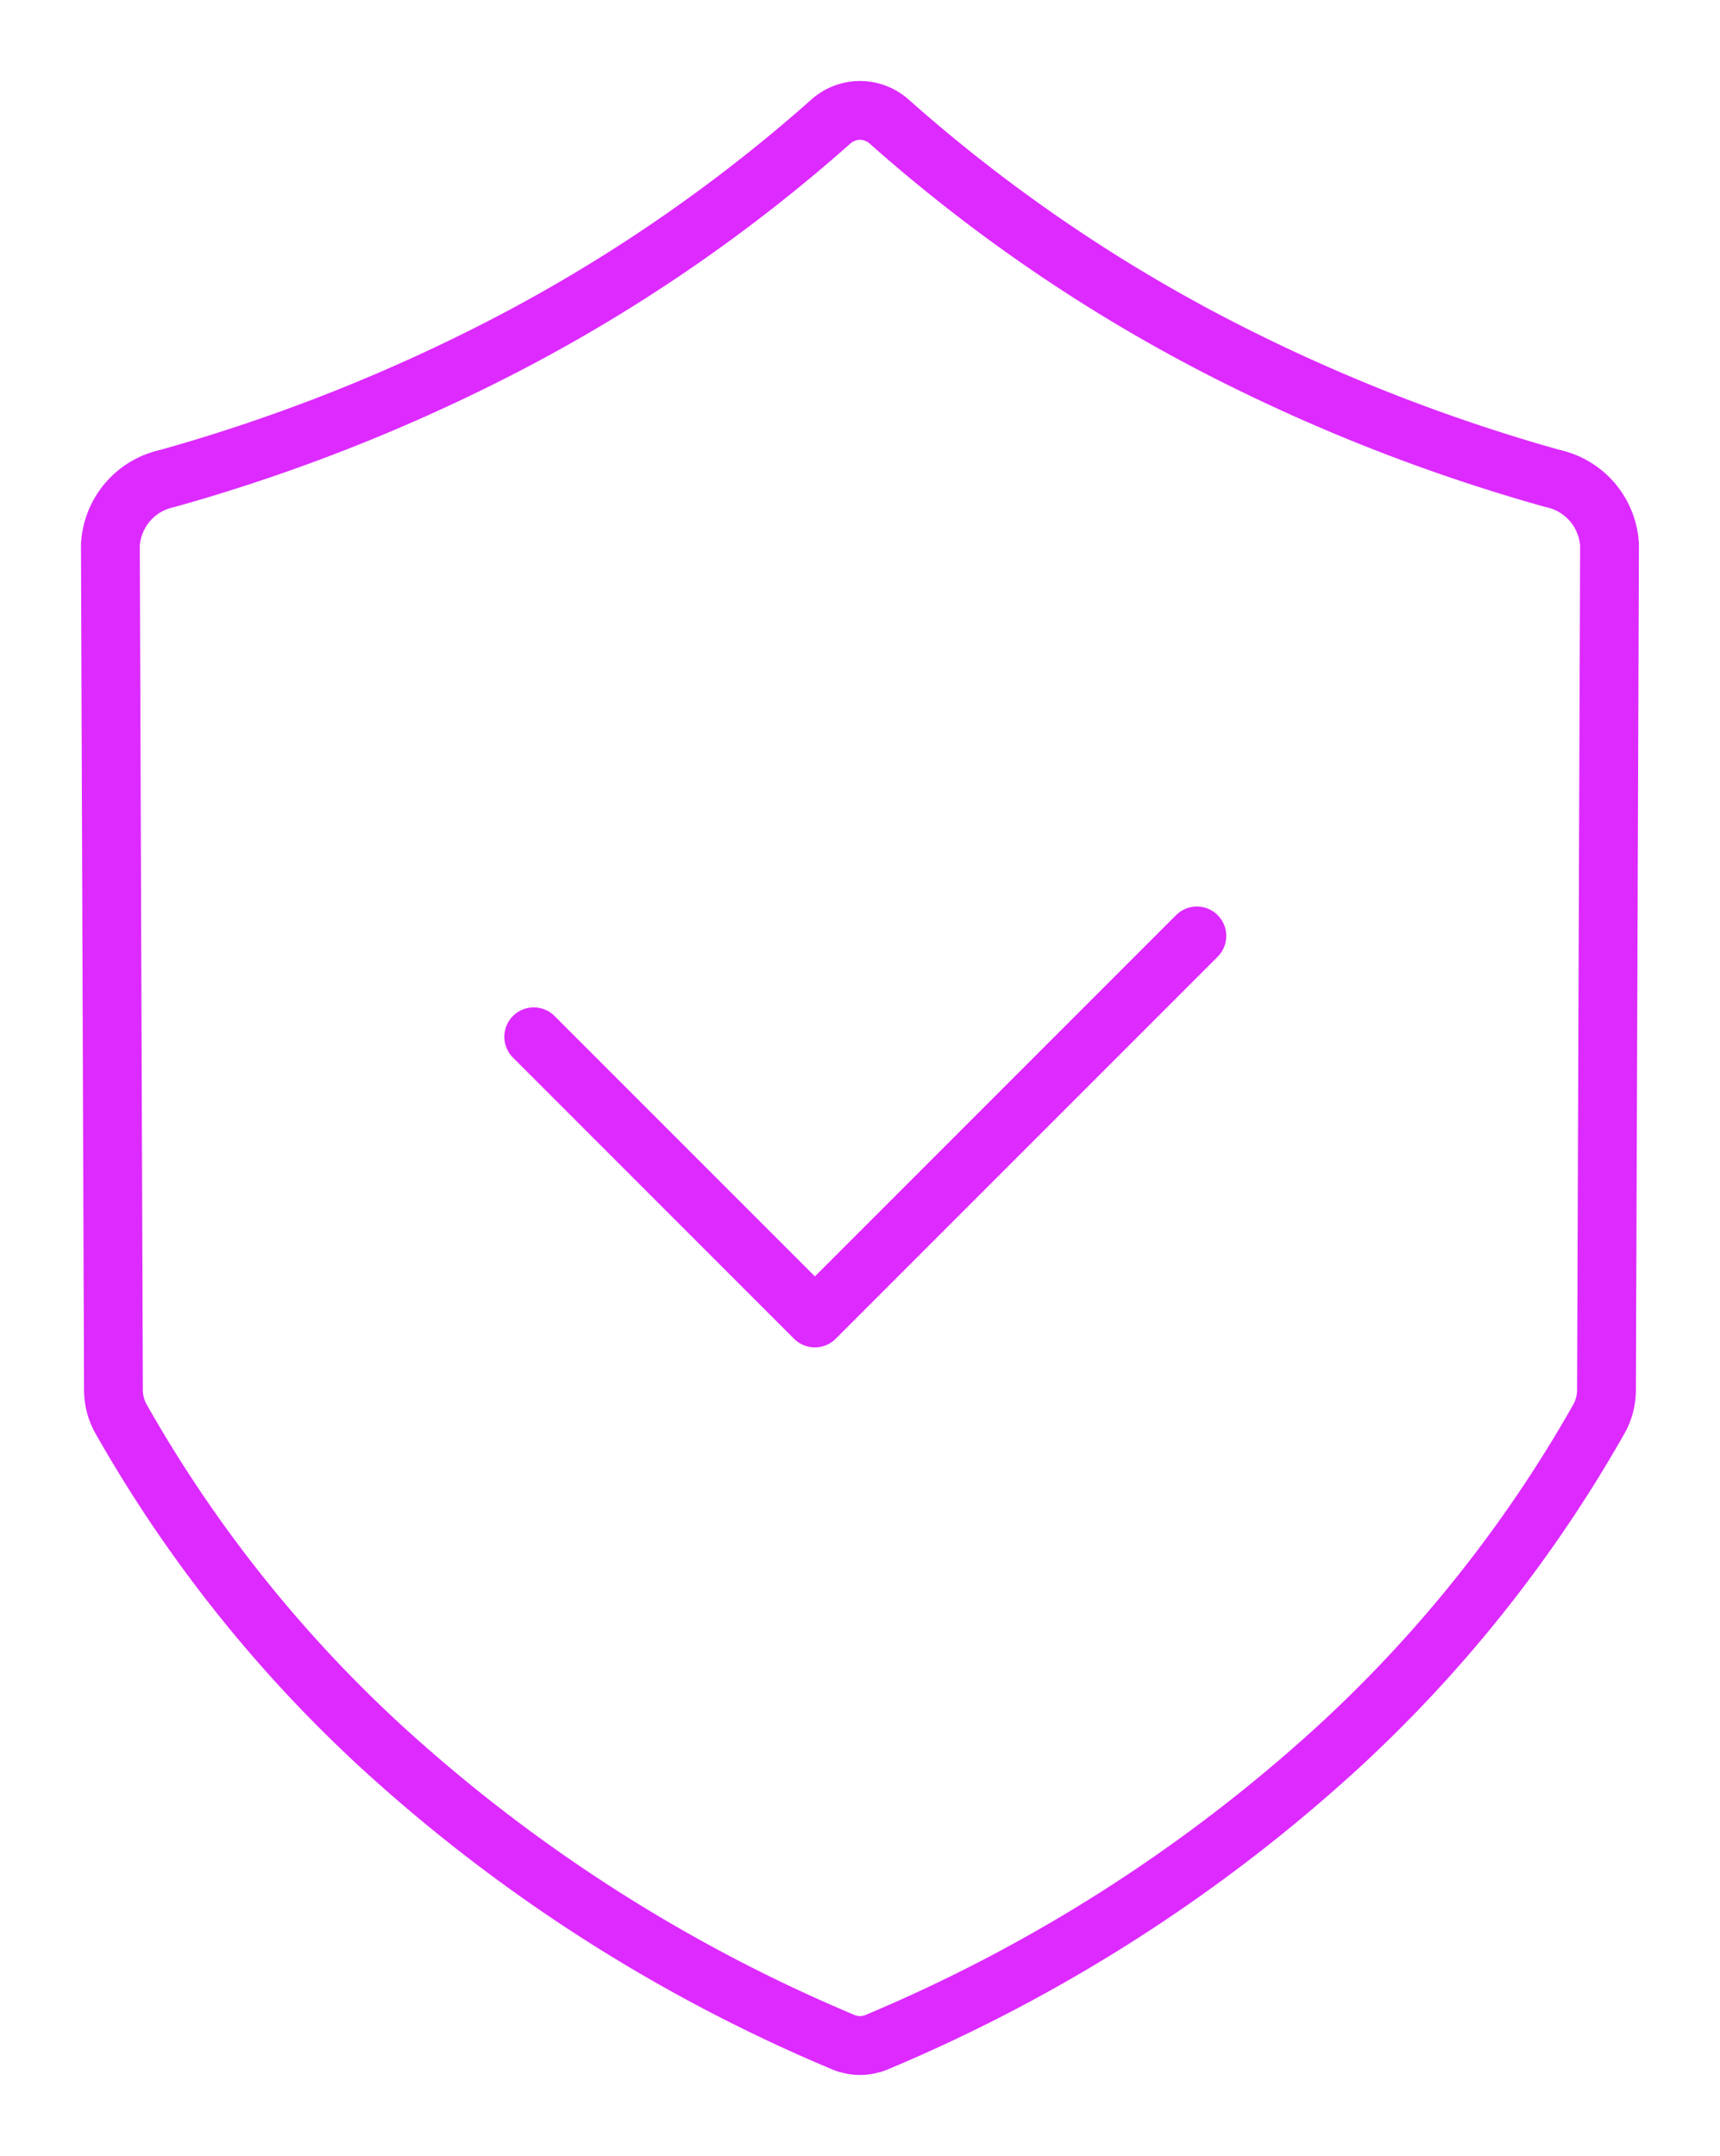 <svg xmlns="http://www.w3.org/2000/svg" xmlns:xlink="http://www.w3.org/1999/xlink" width="76.04" height="95.291" viewBox="0 0 76.04 95.291">
  <defs>
    <clipPath id="clip-path">
      <rect id="Rechteck_74" data-name="Rechteck 74" width="76.04" height="95.291" fill="none"/>
    </clipPath>
  </defs>
  <g id="Gruppe_826" data-name="Gruppe 826" transform="translate(-1077 -1464.385)">
    <g id="Gruppe_628" data-name="Gruppe 628" transform="translate(1077 1464.385)">
      <g id="Gruppe_627" data-name="Gruppe 627" transform="translate(0 0)" clip-path="url(#clip-path)">
        <path id="Pfad_21" data-name="Pfad 21" d="M33.657,2.306a1.933,1.933,0,0,1,2.586,0,70.738,70.738,0,0,0,15.4,10.4,78.647,78.647,0,0,0,13.926,5.371,3.188,3.188,0,0,1,2.517,2.939l-.134,37.34a2.628,2.628,0,0,1-.341,1.3A59.528,59.528,0,0,1,55.968,74.261,70.745,70.745,0,0,1,35.7,87.186a1.912,1.912,0,0,1-1.5,0A70.745,70.745,0,0,1,13.932,74.261,59.528,59.528,0,0,1,2.286,59.653a2.628,2.628,0,0,1-.341-1.3L1.81,21.017a3.186,3.186,0,0,1,2.517-2.939,78.647,78.647,0,0,0,13.926-5.371A70.738,70.738,0,0,0,33.657,2.306Z" transform="translate(3.07 3.071)" fill="none" stroke="#dd2aff" stroke-linecap="round" stroke-linejoin="round" stroke-width="2.6"/>
      </g>
    </g>
    <g id="Gruppe_636" data-name="Gruppe 636" transform="translate(1100.596 1505.752)">
      <g id="Gruppe_636-2" data-name="Gruppe 636" transform="translate(0 0)">
        <path id="Pfad_31" data-name="Pfad 31" d="M.9,23.29,13.329,35.719,30.217,18.832" transform="translate(-0.9 -18.832)" fill="none" stroke="#dd2aff" stroke-linecap="round" stroke-linejoin="round" stroke-width="2.6"/>
      </g>
    </g>
  </g>
</svg>
